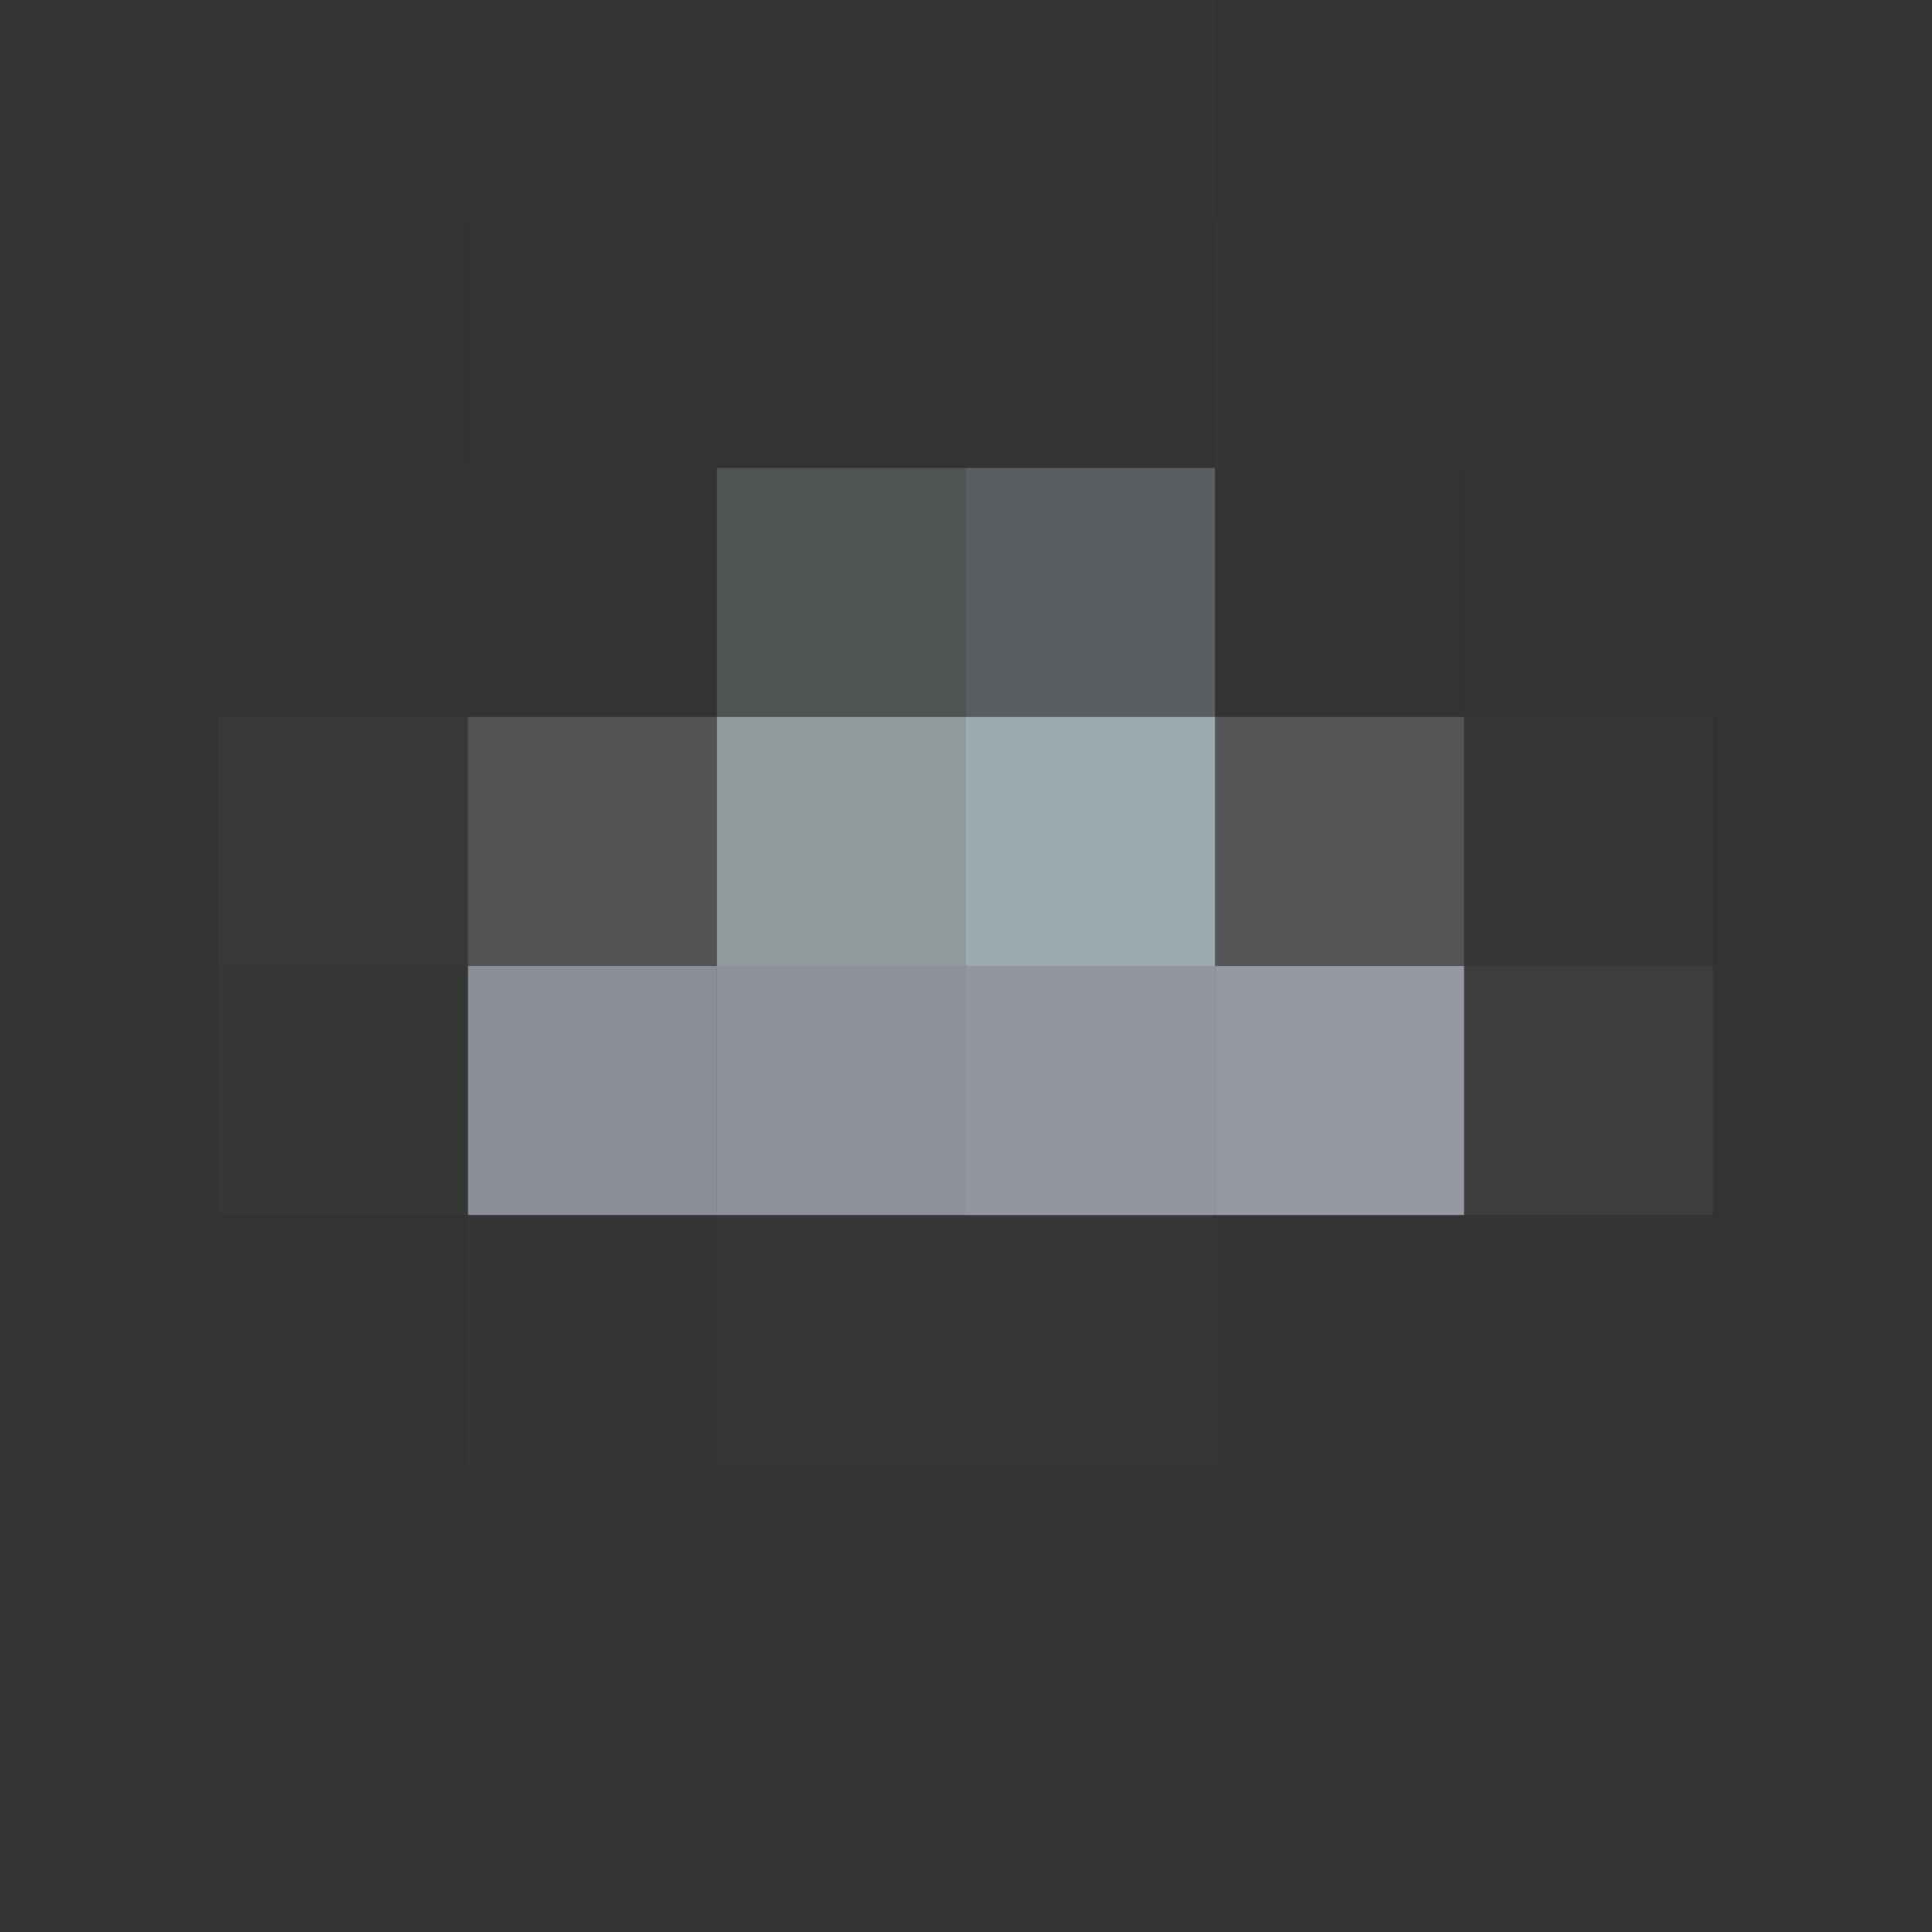 <svg xmlns="http://www.w3.org/2000/svg" width="225" height="225"><rect width="100%" height="100%" fill="#333333" stroke="none"/><g filter="blur(12px)"><path fill="rgba(255,255,255,0.01)" d="M112.5-32.5h29v58h-29z"/><path fill="rgba(127,127,127,0.01)" d="M54.5 25.5h29v29h-29z"/><path fill="rgba(255,255,255,0.01)" d="M141.5 25.5h29v29h-29z"/><path fill="rgba(236,254,255,0.16)" d="M83.5 54.5h29v29h-29z"/><path fill="rgba(223,245,254,0.22)" d="M112.5 54.5h29v29h-29z"/><path fill="rgba(127,127,255,0.01)" d="M170.5 54.5h29v29h-29z"/><path fill="rgba(204,204,204,0.04)" d="M25.5 83.5h29v29h-29z"/><path fill="rgba(199,199,204,0.22)" d="M54.5 83.5h29v29h-29z"/><path fill="rgba(220,236,242,0.55)" d="M83.5 83.5h29v29h-29z"/><path fill="rgba(212,233,242,0.66)" d="M112.5 83.5h29v29h-29z"/><path fill="rgba(205,201,210,0.22)" d="M141.5 83.5h29v29h-29z"/><path fill="rgba(255,255,255,0.02)" d="M170.5 83.5h29v29h-29z"/><path fill="rgba(159,191,191,0.03)" d="M25.5 112.5h29v29h-29z"/><path fill="rgba(178,185,198,0.68)" d="M54.5 112.5h29v29h-29z"/><path fill="rgba(173,180,194,0.73)" d="M83.5 112.5h29v29h-29z"/><path fill="rgba(175,182,194,0.76)" d="M112.5 112.5h29v29h-29z"/><path fill="rgba(187,192,205,0.72)" d="M141.5 112.5h29v29h-29z"/><path fill="rgba(255,255,255,0.05)" d="M170.5 112.5h29v29h-29z"/><path fill="rgba(255,255,255,0.01)" d="M54.5 141.5h29v29h-29z"/><path fill="rgba(255,255,255,0.02)" d="M83.5 141.5h29v29h-29zm29 0h29v29h-29z"/><path fill="rgba(255,255,255,0.01)" d="M141.5 141.5h29v29h-29z"/></g></svg>